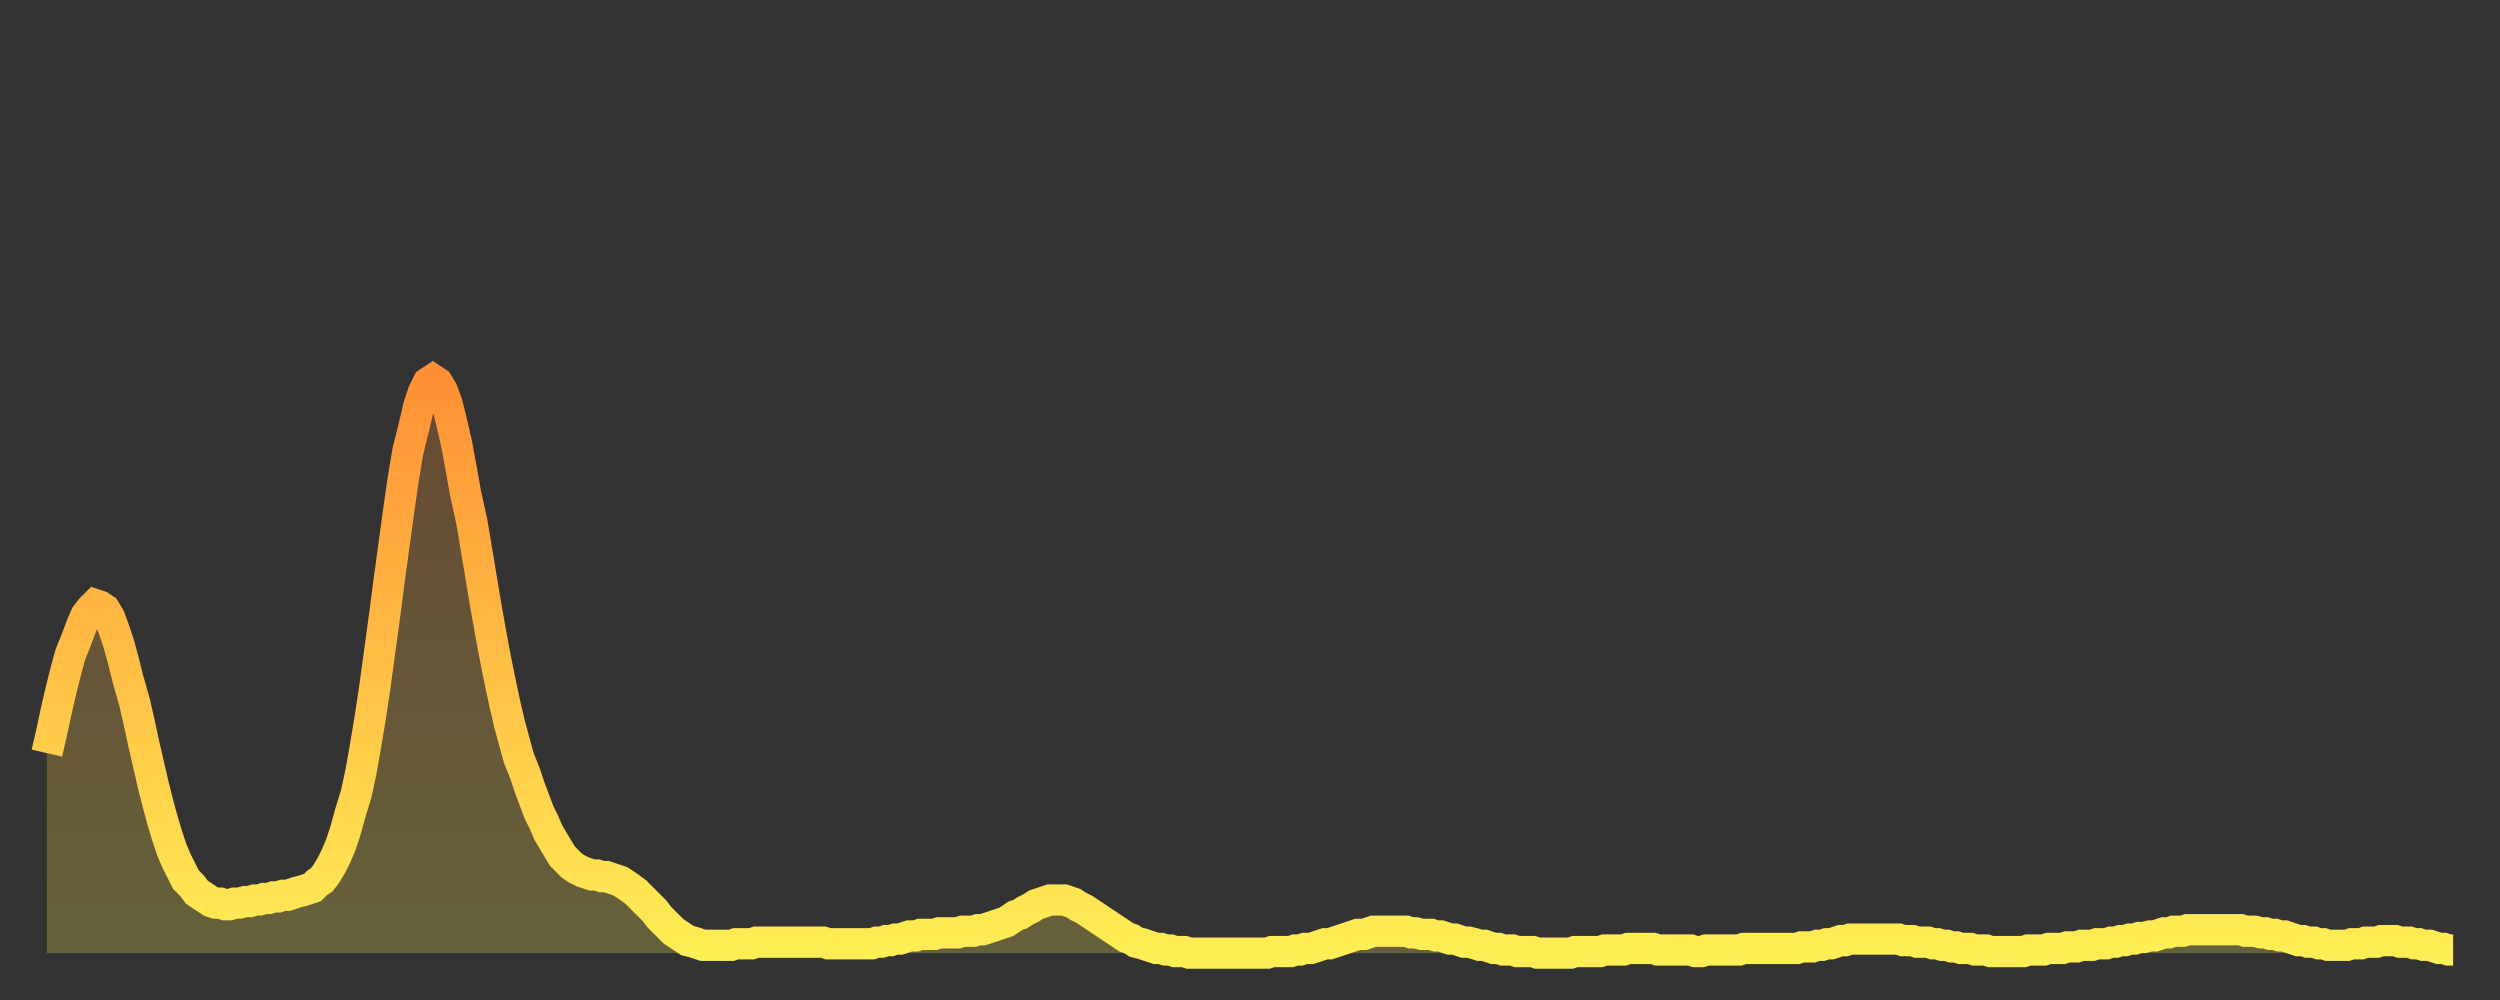 <?xml version="1.0" encoding="utf-8" ?>
<svg baseProfile="full" height="64" version="1.1" width="160" xmlns="http://www.w3.org/2000/svg" xmlns:ev="http://www.w3.org/2001/xml-events" xmlns:xlink="http://www.w3.org/1999/xlink"><rect width="100%" height="100%" fill="#333333" stroke="none"/><defs><linearGradient id="id17652" x1="0" x2="0" y1="0" y2="1"><stop offset="0%" stop-color="#ff9035" /><stop offset="50%" stop-color="#ffbf45" /><stop offset="100%" stop-color="#ffee55" /></linearGradient></defs><g transform="translate(3,3)"><g><path d="M 0.0 45.2 0.3 43.9 0.6 42.5 0.9 41.2 1.2 40.0 1.5 38.9 1.9 37.9 2.2 37.1 2.5 36.4 2.8 36.0 3.1 35.7 3.4 35.8 3.7 36.0 4.0 36.5 4.3 37.3 4.6 38.2 4.9 39.3 5.2 40.5 5.6 41.9 5.9 43.2 6.2 44.6 6.5 45.9 6.8 47.2 7.1 48.4 7.4 49.5 7.7 50.5 8.0 51.4 8.3 52.1 8.6 52.7 8.9 53.3 9.3 53.7 9.6 54.1 9.9 54.3 10.2 54.5 10.5 54.7 10.8 54.8 11.1 54.8 11.4 54.9 11.7 54.9 12.0 54.8 12.3 54.8 12.7 54.7 13.0 54.7 13.3 54.6 13.6 54.6 13.9 54.5 14.2 54.5 14.5 54.4 14.8 54.4 15.1 54.3 15.4 54.3 15.7 54.2 16.0 54.1 16.4 54.0 16.7 53.9 17.0 53.8 17.3 53.5 17.6 53.3 17.9 52.9 18.2 52.4 18.5 51.8 18.8 51.1 19.1 50.2 19.4 49.1 19.8 47.8 20.1 46.4 20.4 44.7 20.7 42.9 21.0 40.9 21.3 38.7 21.6 36.5 21.9 34.2 22.2 32.0 22.5 29.8 22.8 27.7 23.1 25.9 23.5 24.3 23.8 23.0 24.1 22.1 24.4 21.5 24.7 21.3 25.0 21.5 25.3 22.0 25.6 22.8 25.9 24.0 26.2 25.3 26.5 26.9 26.8 28.6 27.2 30.4 27.5 32.2 27.8 34.0 28.1 35.8 28.4 37.5 28.7 39.1 29.0 40.6 29.3 42.0 29.6 43.3 29.9 44.4 30.2 45.5 30.6 46.5 30.9 47.4 31.2 48.2 31.5 49.0 31.8 49.6 32.1 50.3 32.4 50.8 32.7 51.3 33.0 51.8 33.3 52.1 33.6 52.4 33.9 52.6 34.3 52.8 34.6 52.9 34.9 53.0 35.2 53.0 35.5 53.1 35.8 53.1 36.1 53.2 36.4 53.3 36.7 53.4 37.0 53.6 37.3 53.8 37.7 54.1 38.0 54.4 38.3 54.7 38.6 55.0 38.9 55.3 39.2 55.7 39.5 56.0 39.8 56.3 40.1 56.6 40.4 56.8 40.7 57.0 41.0 57.2 41.4 57.3 41.7 57.4 42.0 57.5 42.3 57.5 42.6 57.5 42.9 57.5 43.2 57.5 43.5 57.5 43.8 57.5 44.1 57.4 44.4 57.4 44.7 57.4 45.1 57.4 45.4 57.3 45.7 57.3 46.0 57.3 46.3 57.3 46.6 57.3 46.9 57.3 47.2 57.3 47.5 57.3 47.8 57.3 48.1 57.3 48.5 57.3 48.8 57.3 49.1 57.3 49.4 57.3 49.7 57.3 50.0 57.4 50.3 57.4 50.6 57.4 50.9 57.4 51.2 57.4 51.5 57.4 51.8 57.4 52.2 57.4 52.5 57.4 52.8 57.4 53.1 57.3 53.4 57.3 53.7 57.2 54.0 57.2 54.3 57.1 54.6 57.1 54.9 57.0 55.2 56.9 55.6 56.9 55.9 56.8 56.2 56.8 56.5 56.8 56.8 56.8 57.1 56.7 57.4 56.7 57.7 56.7 58.0 56.7 58.3 56.7 58.6 56.6 58.9 56.6 59.3 56.6 59.6 56.5 59.9 56.5 60.2 56.4 60.5 56.3 60.8 56.2 61.1 56.1 61.4 56.0 61.7 55.8 62.0 55.6 62.3 55.5 62.6 55.3 63.0 55.1 63.3 54.9 63.6 54.8 63.9 54.7 64.2 54.6 64.5 54.6 64.8 54.6 65.1 54.6 65.4 54.7 65.7 54.8 66.0 55.0 66.4 55.2 66.7 55.4 67.0 55.6 67.3 55.8 67.6 56.0 67.9 56.2 68.2 56.4 68.5 56.6 68.8 56.8 69.1 57.0 69.4 57.1 69.7 57.3 70.1 57.4 70.4 57.5 70.7 57.6 71.0 57.7 71.3 57.7 71.6 57.8 71.9 57.8 72.2 57.9 72.5 57.9 72.8 57.9 73.1 58.0 73.5 58.0 73.8 58.0 74.1 58.0 74.4 58.0 74.7 58.0 75.0 58.0 75.3 58.0 75.6 58.0 75.9 58.0 76.2 58.0 76.5 58.0 76.8 58.0 77.2 58.0 77.5 58.0 77.8 58.0 78.1 58.0 78.4 57.9 78.7 57.9 79.0 57.9 79.3 57.9 79.6 57.9 79.9 57.8 80.2 57.8 80.5 57.7 80.9 57.7 81.2 57.6 81.5 57.5 81.8 57.4 82.1 57.4 82.4 57.3 82.7 57.2 83.0 57.1 83.3 57.0 83.6 56.9 83.9 56.8 84.3 56.8 84.6 56.7 84.9 56.6 85.2 56.6 85.5 56.6 85.8 56.6 86.1 56.6 86.4 56.6 86.7 56.6 87.0 56.6 87.3 56.7 87.6 56.7 88.0 56.8 88.3 56.8 88.6 56.8 88.9 56.9 89.2 56.9 89.5 57.0 89.8 57.1 90.1 57.1 90.4 57.2 90.7 57.3 91.0 57.3 91.4 57.4 91.7 57.5 92.0 57.5 92.3 57.6 92.6 57.7 92.9 57.7 93.2 57.8 93.5 57.8 93.8 57.8 94.1 57.9 94.4 57.9 94.7 57.9 95.1 57.9 95.4 58.0 95.7 58.0 96.0 58.0 96.3 58.0 96.6 58.0 96.9 58.0 97.2 58.0 97.5 58.0 97.8 57.9 98.1 57.9 98.4 57.9 98.8 57.9 99.1 57.9 99.4 57.9 99.7 57.8 100.0 57.8 100.3 57.8 100.6 57.8 100.9 57.8 101.2 57.7 101.5 57.7 101.8 57.7 102.2 57.7 102.5 57.7 102.8 57.7 103.1 57.8 103.4 57.8 103.7 57.8 104.0 57.8 104.3 57.8 104.6 57.8 104.9 57.8 105.2 57.8 105.5 57.9 105.9 57.9 106.2 57.8 106.5 57.8 106.8 57.8 107.1 57.8 107.4 57.8 107.7 57.8 108.0 57.8 108.3 57.8 108.6 57.7 108.9 57.7 109.3 57.7 109.6 57.7 109.9 57.7 110.2 57.7 110.5 57.7 110.8 57.7 111.1 57.7 111.4 57.7 111.7 57.7 112.0 57.7 112.3 57.6 112.6 57.6 113.0 57.6 113.3 57.5 113.6 57.5 113.9 57.4 114.2 57.4 114.5 57.3 114.8 57.2 115.1 57.2 115.4 57.1 115.7 57.1 116.0 57.1 116.3 57.1 116.7 57.1 117.0 57.1 117.3 57.1 117.6 57.1 117.9 57.1 118.2 57.1 118.5 57.1 118.8 57.2 119.1 57.2 119.4 57.2 119.7 57.3 120.1 57.3 120.4 57.3 120.7 57.4 121.0 57.4 121.3 57.5 121.6 57.5 121.9 57.6 122.2 57.6 122.5 57.7 122.8 57.7 123.1 57.7 123.4 57.8 123.8 57.8 124.1 57.8 124.4 57.9 124.7 57.9 125.0 57.9 125.3 57.9 125.6 57.9 125.9 57.9 126.2 57.9 126.5 57.9 126.8 57.8 127.2 57.8 127.5 57.8 127.8 57.8 128.1 57.7 128.4 57.7 128.7 57.7 129.0 57.7 129.3 57.6 129.6 57.6 129.9 57.6 130.2 57.5 130.5 57.5 130.9 57.5 131.2 57.4 131.5 57.4 131.8 57.4 132.1 57.3 132.4 57.3 132.7 57.2 133.0 57.2 133.3 57.1 133.6 57.1 133.9 57.0 134.2 57.0 134.6 56.9 134.9 56.9 135.2 56.8 135.5 56.7 135.8 56.7 136.1 56.6 136.4 56.6 136.7 56.6 137.0 56.5 137.3 56.5 137.6 56.5 138.0 56.5 138.3 56.5 138.6 56.5 138.9 56.5 139.2 56.5 139.5 56.5 139.8 56.5 140.1 56.5 140.4 56.5 140.7 56.6 141.0 56.6 141.3 56.6 141.7 56.7 142.0 56.7 142.3 56.8 142.6 56.8 142.9 56.9 143.2 56.9 143.5 57.0 143.8 57.1 144.1 57.2 144.4 57.2 144.7 57.3 145.1 57.3 145.4 57.4 145.7 57.4 146.0 57.5 146.3 57.5 146.6 57.5 146.9 57.5 147.2 57.5 147.5 57.4 147.8 57.4 148.1 57.4 148.4 57.3 148.8 57.3 149.1 57.3 149.4 57.2 149.7 57.2 150.0 57.2 150.3 57.2 150.6 57.3 150.9 57.3 151.2 57.3 151.5 57.4 151.8 57.4 152.1 57.5 152.5 57.5 152.8 57.6 153.1 57.7 153.4 57.7 153.7 57.8 154.0 57.8" fill="none" id="graph-curve" opacity="1" stroke="url(#id17652)" stroke-width="2" /><path d="M 0 58 L 0.0 45.2 0.3 43.9 0.6 42.5 0.9 41.2 1.2 40.0 1.5 38.9 1.9 37.9 2.2 37.1 2.5 36.4 2.8 36.0 3.1 35.7 3.4 35.8 3.7 36.0 4.0 36.5 4.3 37.3 4.6 38.2 4.9 39.3 5.2 40.5 5.6 41.9 5.9 43.2 6.2 44.6 6.5 45.9 6.8 47.2 7.1 48.4 7.4 49.5 7.7 50.5 8.0 51.4 8.3 52.1 8.6 52.7 8.9 53.3 9.3 53.7 9.6 54.1 9.9 54.3 10.2 54.5 10.5 54.7 10.8 54.8 11.1 54.8 11.4 54.9 11.7 54.9 12.0 54.8 12.3 54.8 12.7 54.7 13.0 54.7 13.3 54.6 13.6 54.6 13.9 54.5 14.2 54.5 14.5 54.4 14.8 54.4 15.1 54.3 15.4 54.3 15.7 54.2 16.0 54.1 16.4 54.0 16.7 53.9 17.0 53.8 17.3 53.5 17.6 53.3 17.9 52.9 18.2 52.4 18.5 51.8 18.8 51.1 19.1 50.2 19.4 49.1 19.8 47.8 20.1 46.4 20.4 44.7 20.7 42.9 21.0 40.9 21.3 38.7 21.6 36.5 21.9 34.2 22.2 32.0 22.5 29.8 22.8 27.7 23.1 25.9 23.5 24.3 23.8 23.0 24.1 22.1 24.4 21.5 24.7 21.3 25.0 21.5 25.3 22.0 25.6 22.8 25.9 24.0 26.2 25.3 26.5 26.9 26.8 28.6 27.2 30.4 27.5 32.2 27.8 34.0 28.1 35.8 28.4 37.5 28.7 39.1 29.0 40.6 29.3 42.0 29.6 43.3 29.9 44.4 30.2 45.5 30.6 46.5 30.9 47.4 31.2 48.2 31.5 49.0 31.8 49.6 32.1 50.3 32.4 50.8 32.7 51.3 33.0 51.8 33.3 52.1 33.6 52.4 33.9 52.6 34.3 52.8 34.6 52.9 34.9 53.0 35.2 53.0 35.5 53.1 35.8 53.1 36.1 53.2 36.4 53.3 36.7 53.4 37.0 53.6 37.3 53.8 37.7 54.1 38.0 54.4 38.3 54.7 38.6 55.0 38.9 55.3 39.2 55.7 39.5 56.0 39.8 56.3 40.1 56.6 40.4 56.8 40.7 57.0 41.0 57.2 41.4 57.3 41.7 57.4 42.0 57.5 42.3 57.5 42.6 57.5 42.9 57.5 43.2 57.5 43.5 57.5 43.8 57.5 44.1 57.4 44.4 57.4 44.7 57.4 45.1 57.4 45.4 57.3 45.7 57.3 46.0 57.3 46.3 57.3 46.6 57.3 46.9 57.3 47.2 57.3 47.5 57.3 47.8 57.3 48.1 57.3 48.5 57.3 48.8 57.3 49.1 57.3 49.4 57.3 49.7 57.3 50.0 57.4 50.3 57.4 50.6 57.4 50.9 57.4 51.2 57.4 51.5 57.4 51.8 57.4 52.2 57.4 52.5 57.4 52.8 57.4 53.1 57.3 53.4 57.3 53.7 57.2 54.0 57.2 54.3 57.1 54.6 57.1 54.9 57.0 55.2 56.9 55.6 56.9 55.9 56.8 56.2 56.8 56.5 56.8 56.8 56.8 57.1 56.7 57.4 56.7 57.7 56.7 58.0 56.7 58.3 56.7 58.6 56.6 58.9 56.6 59.3 56.6 59.6 56.5 59.9 56.5 60.2 56.4 60.5 56.3 60.8 56.2 61.1 56.1 61.4 56.0 61.7 55.8 62.0 55.6 62.3 55.5 62.6 55.3 63.0 55.1 63.3 54.9 63.6 54.8 63.9 54.7 64.2 54.6 64.5 54.6 64.8 54.6 65.1 54.6 65.4 54.7 65.7 54.8 66.0 55.0 66.4 55.2 66.7 55.4 67.0 55.6 67.3 55.8 67.6 56.0 67.9 56.2 68.2 56.4 68.5 56.6 68.8 56.8 69.1 57.0 69.4 57.1 69.7 57.3 70.1 57.4 70.4 57.5 70.7 57.6 71.0 57.7 71.3 57.7 71.6 57.8 71.9 57.8 72.2 57.9 72.5 57.9 72.8 57.9 73.1 58.0 73.5 58.0 73.8 58.0 74.1 58.0 74.4 58.0 74.7 58.0 75.0 58.0 75.3 58.0 75.6 58.0 75.9 58.0 76.2 58.0 76.5 58.0 76.8 58.0 77.2 58.0 77.5 58.0 77.8 58.0 78.1 58.0 78.4 57.9 78.7 57.9 79.0 57.9 79.3 57.9 79.6 57.9 79.9 57.8 80.2 57.8 80.5 57.7 80.9 57.7 81.2 57.6 81.5 57.5 81.8 57.4 82.1 57.4 82.4 57.3 82.7 57.2 83.0 57.1 83.3 57.0 83.6 56.9 83.9 56.8 84.3 56.8 84.6 56.7 84.9 56.6 85.2 56.6 85.5 56.6 85.8 56.6 86.1 56.6 86.4 56.6 86.7 56.6 87.0 56.6 87.3 56.7 87.6 56.7 88.0 56.8 88.3 56.8 88.6 56.8 88.9 56.9 89.2 56.9 89.5 57.0 89.8 57.1 90.1 57.1 90.4 57.2 90.7 57.3 91.0 57.3 91.4 57.4 91.7 57.5 92.0 57.5 92.3 57.6 92.6 57.7 92.9 57.7 93.2 57.8 93.5 57.8 93.8 57.8 94.1 57.9 94.4 57.9 94.7 57.9 95.1 57.9 95.4 58.0 95.7 58.0 96.0 58.0 96.3 58.0 96.6 58.0 96.9 58.0 97.2 58.0 97.5 58.0 97.8 57.9 98.1 57.9 98.4 57.9 98.8 57.9 99.1 57.9 99.4 57.9 99.7 57.8 100.0 57.8 100.3 57.8 100.6 57.8 100.9 57.8 101.2 57.7 101.5 57.7 101.8 57.7 102.2 57.7 102.5 57.7 102.8 57.7 103.1 57.8 103.4 57.8 103.7 57.8 104.0 57.8 104.3 57.8 104.6 57.8 104.9 57.8 105.2 57.8 105.5 57.9 105.9 57.9 106.2 57.8 106.5 57.8 106.8 57.8 107.1 57.8 107.4 57.8 107.7 57.8 108.0 57.8 108.3 57.8 108.6 57.7 108.9 57.7 109.3 57.7 109.6 57.7 109.9 57.7 110.2 57.7 110.5 57.7 110.8 57.7 111.1 57.7 111.4 57.7 111.7 57.7 112.0 57.7 112.3 57.6 112.6 57.6 113.0 57.6 113.3 57.5 113.6 57.5 113.9 57.4 114.2 57.4 114.5 57.3 114.8 57.2 115.1 57.2 115.4 57.1 115.7 57.1 116.0 57.1 116.3 57.1 116.7 57.1 117.0 57.1 117.3 57.1 117.6 57.1 117.9 57.1 118.2 57.1 118.5 57.1 118.8 57.2 119.1 57.2 119.4 57.2 119.7 57.3 120.1 57.3 120.4 57.3 120.7 57.4 121.0 57.4 121.3 57.5 121.6 57.5 121.9 57.6 122.2 57.6 122.5 57.7 122.8 57.7 123.1 57.7 123.4 57.8 123.8 57.8 124.1 57.8 124.4 57.9 124.7 57.9 125.0 57.9 125.3 57.9 125.6 57.9 125.9 57.9 126.2 57.9 126.5 57.9 126.8 57.8 127.2 57.8 127.5 57.8 127.8 57.8 128.1 57.7 128.4 57.7 128.7 57.7 129.0 57.7 129.3 57.6 129.6 57.6 129.9 57.6 130.2 57.5 130.5 57.5 130.9 57.5 131.2 57.4 131.5 57.4 131.8 57.4 132.1 57.3 132.4 57.3 132.7 57.2 133.0 57.2 133.3 57.1 133.6 57.1 133.9 57.0 134.2 57.0 134.6 56.9 134.9 56.9 135.2 56.8 135.5 56.7 135.8 56.7 136.1 56.6 136.4 56.6 136.7 56.6 137.0 56.5 137.3 56.5 137.6 56.5 138.0 56.5 138.3 56.5 138.6 56.5 138.9 56.5 139.2 56.5 139.5 56.5 139.8 56.5 140.1 56.5 140.4 56.5 140.7 56.6 141.0 56.6 141.3 56.6 141.7 56.7 142.0 56.7 142.3 56.8 142.6 56.8 142.9 56.9 143.2 56.9 143.5 57.0 143.8 57.1 144.1 57.2 144.4 57.2 144.7 57.3 145.1 57.3 145.4 57.4 145.7 57.4 146.0 57.5 146.3 57.5 146.6 57.5 146.9 57.5 147.2 57.5 147.5 57.4 147.8 57.4 148.1 57.4 148.4 57.3 148.8 57.3 149.1 57.3 149.4 57.2 149.7 57.2 150.0 57.2 150.3 57.2 150.6 57.3 150.9 57.3 151.2 57.3 151.5 57.4 151.8 57.4 152.1 57.5 152.5 57.5 152.8 57.6 153.1 57.7 153.4 57.7 153.7 57.8 154.0 57.8 154 58" fill="url(#id17652)" fill-opacity=".25" id="graph-shadow" /></g></g></svg>